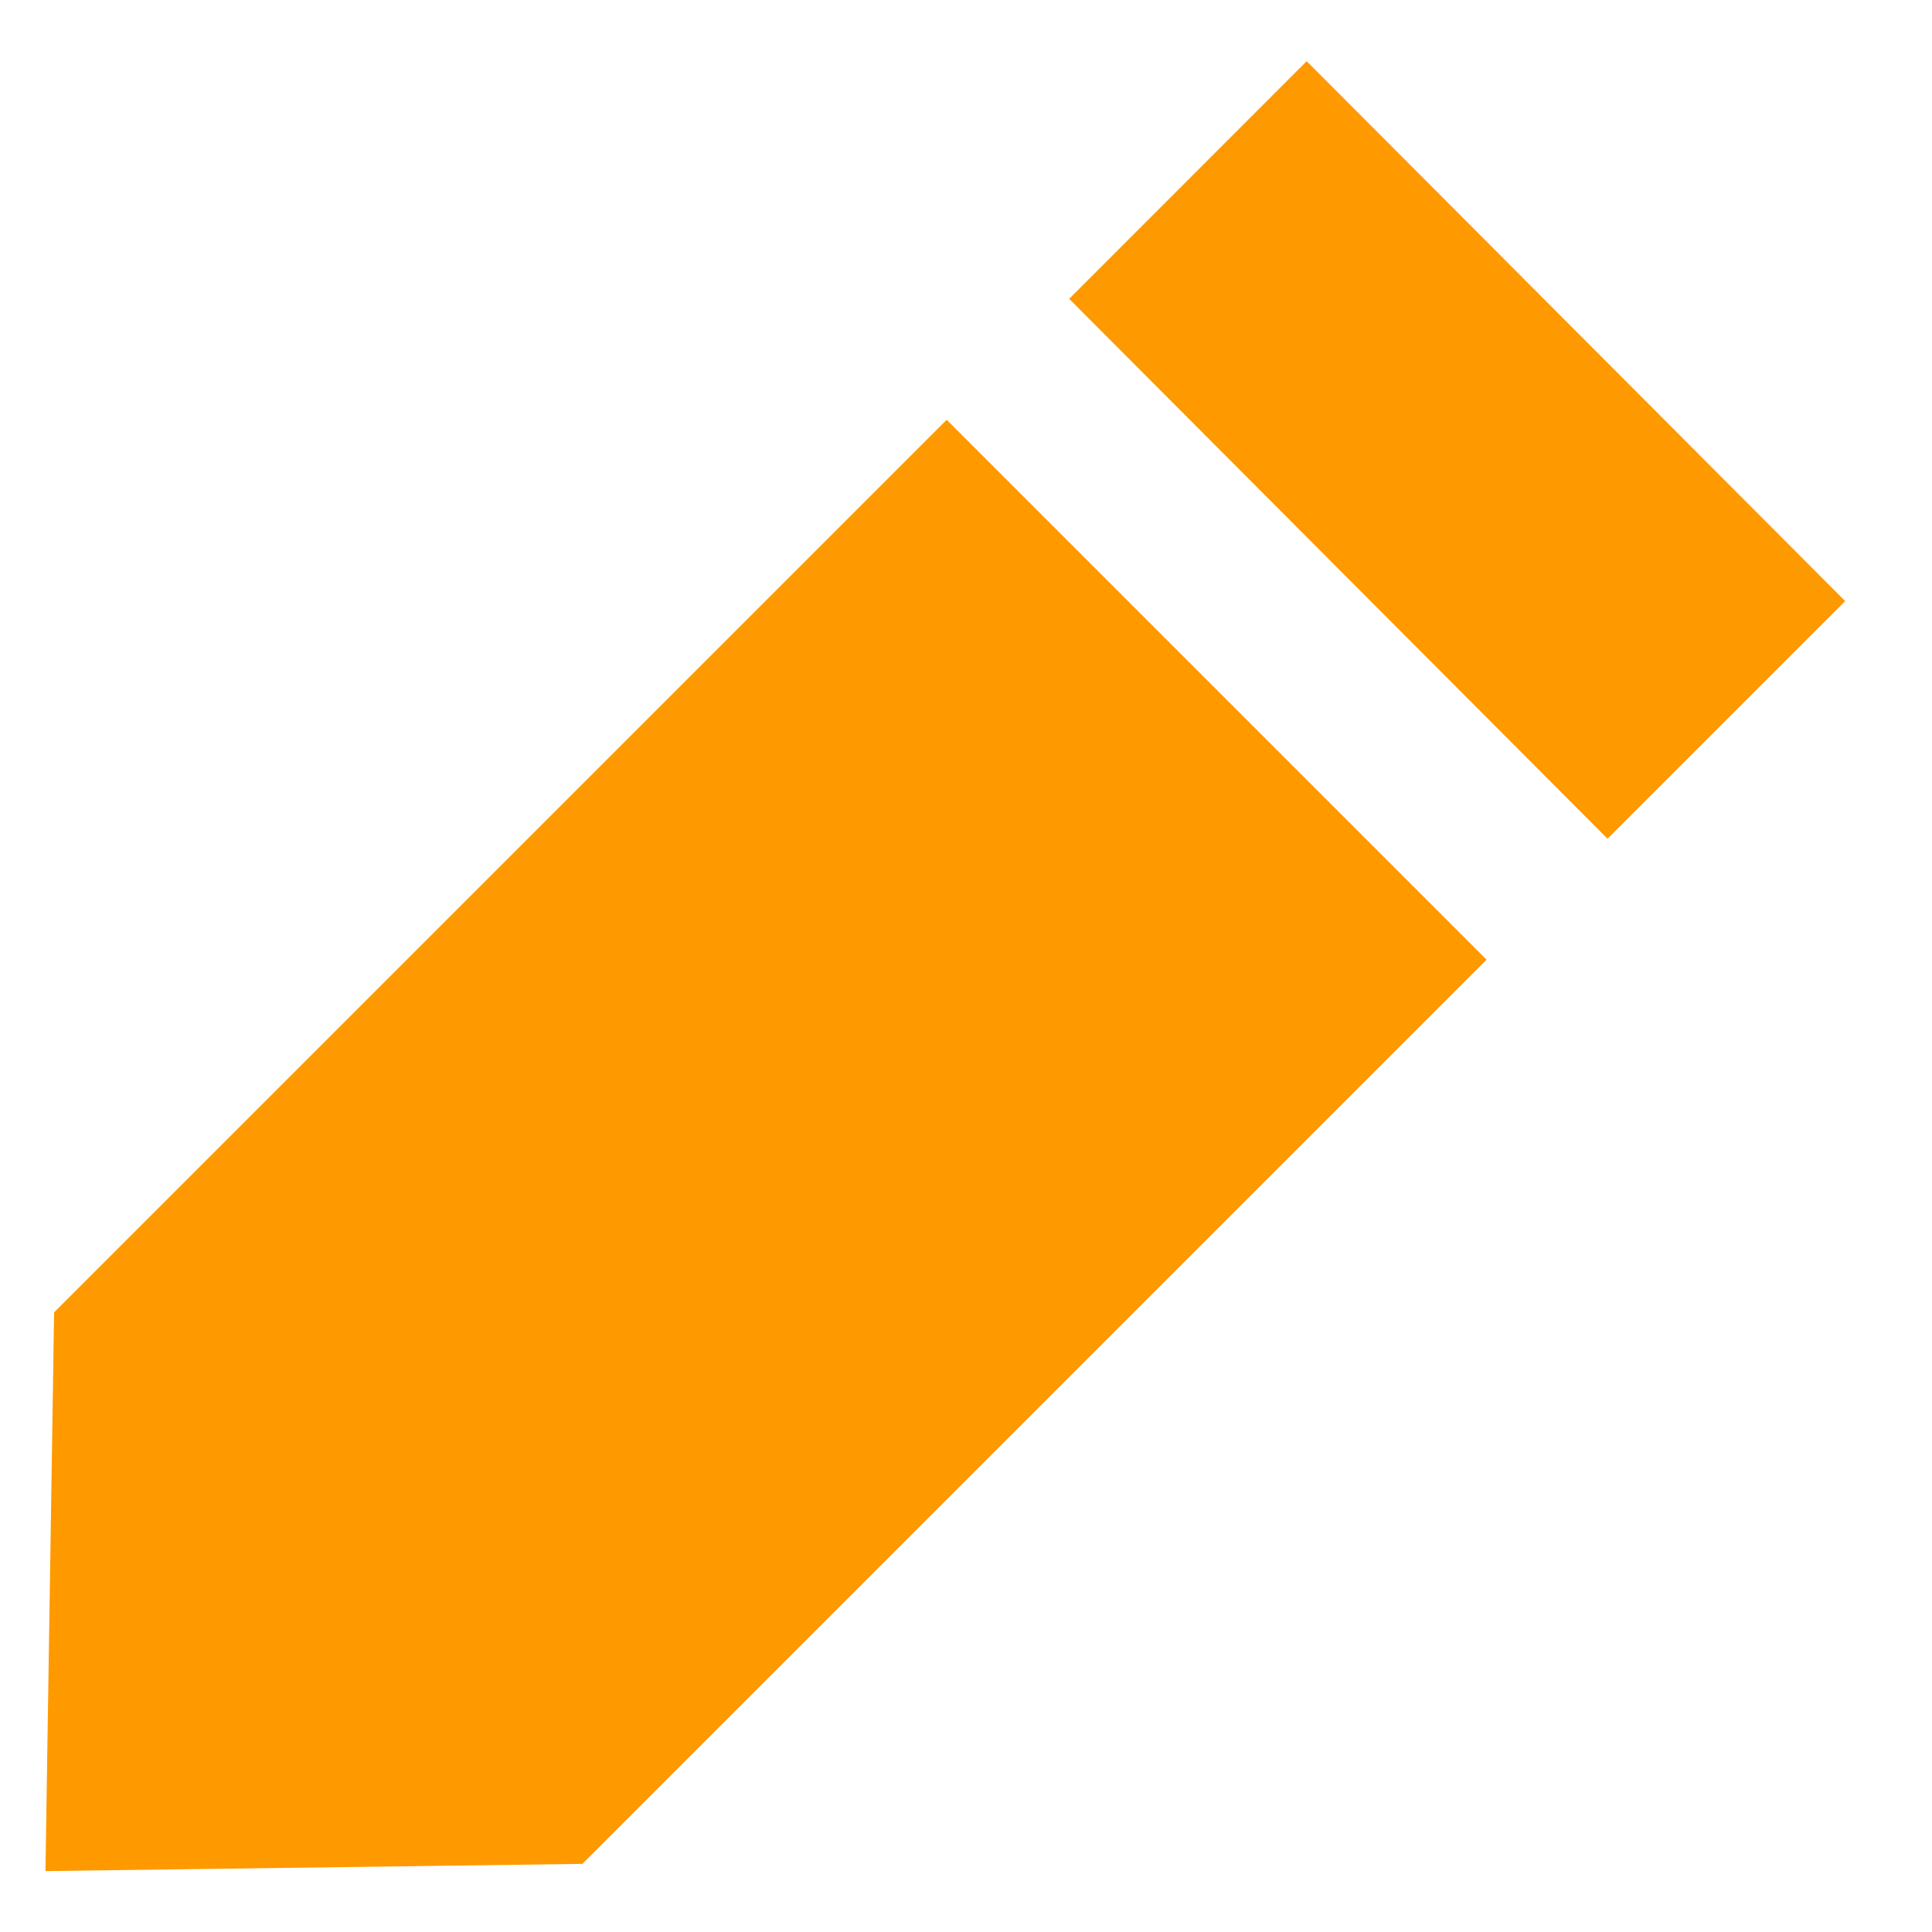 <?xml version="1.0" encoding="UTF-8" standalone="no"?>
<svg width="15px" height="15px" viewBox="0 0 15 15" version="1.1" xmlns="http://www.w3.org/2000/svg" xmlns:xlink="http://www.w3.org/1999/xlink" xmlns:sketch="http://www.bohemiancoding.com/sketch/ns">
    <!-- Generator: Sketch 3.3.3 (12072) - http://www.bohemiancoding.com/sketch -->
    <title>Clip 2 + Fill 1</title>
    <desc>Created with Sketch.</desc>
    <defs>
        <path id="path-1" d="M0.003,0.041 L16.965,0.041 L16.965,17.056 L0.003,17.056 L0.003,0.041 Z"></path>
    </defs>
    <g id="Page-1" stroke="none" stroke-width="1" fill="none" fill-rule="evenodd" sketch:type="MSPage">
        <g id="6" sketch:type="MSArtboardGroup" transform="translate(-1076, -496.18)">
            <g id="Clip-2-+-Fill-1" sketch:type="MSLayerGroup" transform="translate(1075, 495)">
                <mask id="mask-2" sketch:name="Clip 2" fill="white">
                    <use xlink:href="#path-1"></use>
                </mask>
                <g id="Clip-2"></g>
                <path d="M5.522,15.651 L1.353,15.707 L1.42,11.369 L8.35,4.439 L12.542,8.631 L5.522,15.651 Z M13.481,7.692 L9.301,3.5 L11.145,1.655 L15.326,5.847 L13.481,7.692 Z" id="Fill-1" fill="#FF9900" sketch:type="MSShapeGroup" mask="url(#mask-2)"></path>
            </g>
        </g>
    </g>
</svg>